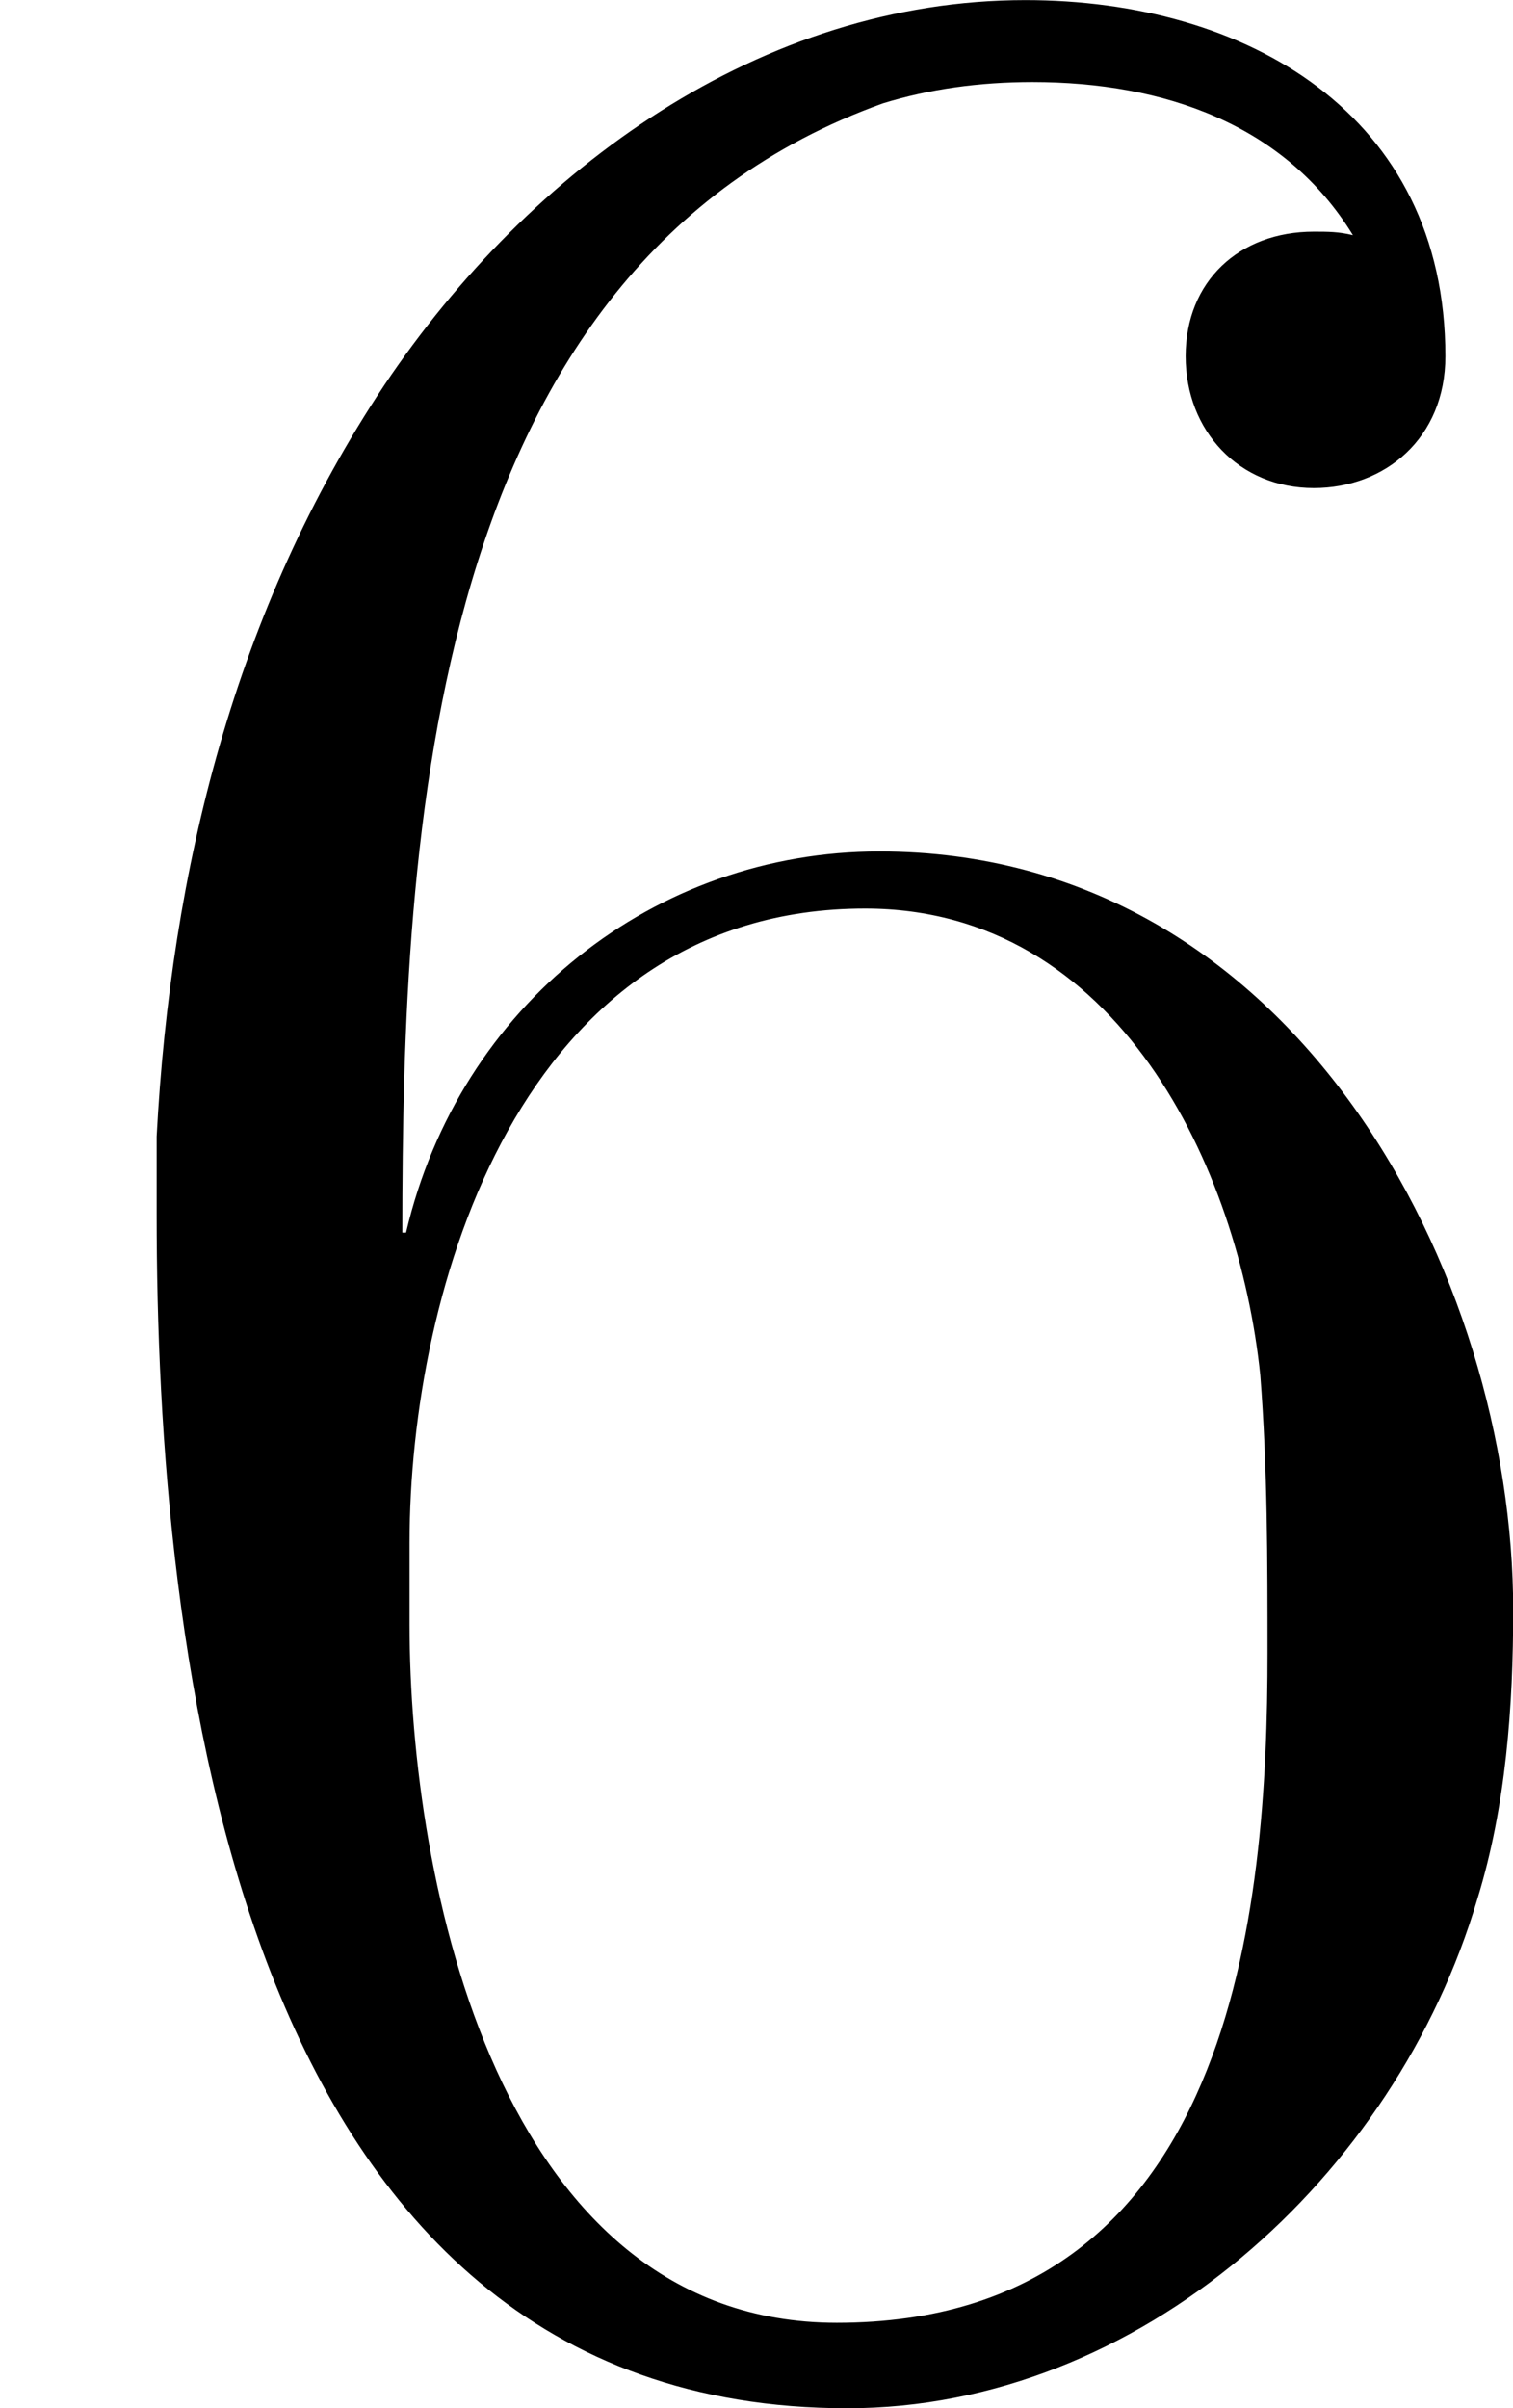 <?xml version='1.0'?>
<!-- This file was generated by dvisvgm 1.9.2 -->
<svg height='232.753pt' version='1.1' viewBox='1427.09 1128.47 146.331 232.753' width='146.331pt' xmlns='http://www.w3.org/2000/svg' xmlns:xlink='http://www.w3.org/1999/xlink'>
<defs>
<path d='M1.963 -5.423H1.945C1.945 -7.334 2.066 -10.088 4.269 -10.88C4.493 -10.949 4.734 -10.983 4.992 -10.983C5.629 -10.983 6.215 -10.777 6.542 -10.243C6.473 -10.26 6.421 -10.26 6.353 -10.26C5.991 -10.26 5.733 -10.019 5.733 -9.658S5.991 -9.021 6.353 -9.021C6.697 -9.021 6.989 -9.262 6.989 -9.658C6.989 -10.829 6.025 -11.379 4.958 -11.379C3.684 -11.379 2.565 -10.57 1.859 -9.52C1.136 -8.436 0.826 -7.179 0.757 -5.888V-5.509C0.757 -3.426 1.119 0.258 4.097 0.258C5.509 0.258 6.748 -0.861 7.144 -2.204C7.282 -2.651 7.317 -3.133 7.317 -3.598C7.317 -5.216 6.266 -7.265 4.252 -7.265C3.168 -7.265 2.221 -6.525 1.963 -5.423ZM1.98 -3.529V-3.925C1.98 -5.147 2.513 -6.989 4.183 -6.989C5.406 -6.989 5.991 -5.733 6.094 -4.734C6.129 -4.287 6.129 -3.839 6.129 -3.391C6.129 -2.169 5.974 -0.155 4.046 -0.155C2.41 -0.155 1.98 -2.29 1.98 -3.529Z' id='g0-54'/>
</defs>
<g id='page1' transform='matrix(20 0 0 20 0 0)'>
<use x='71.355' xlink:href='#g0-54' y='67.803'/>
</g>
</svg>
